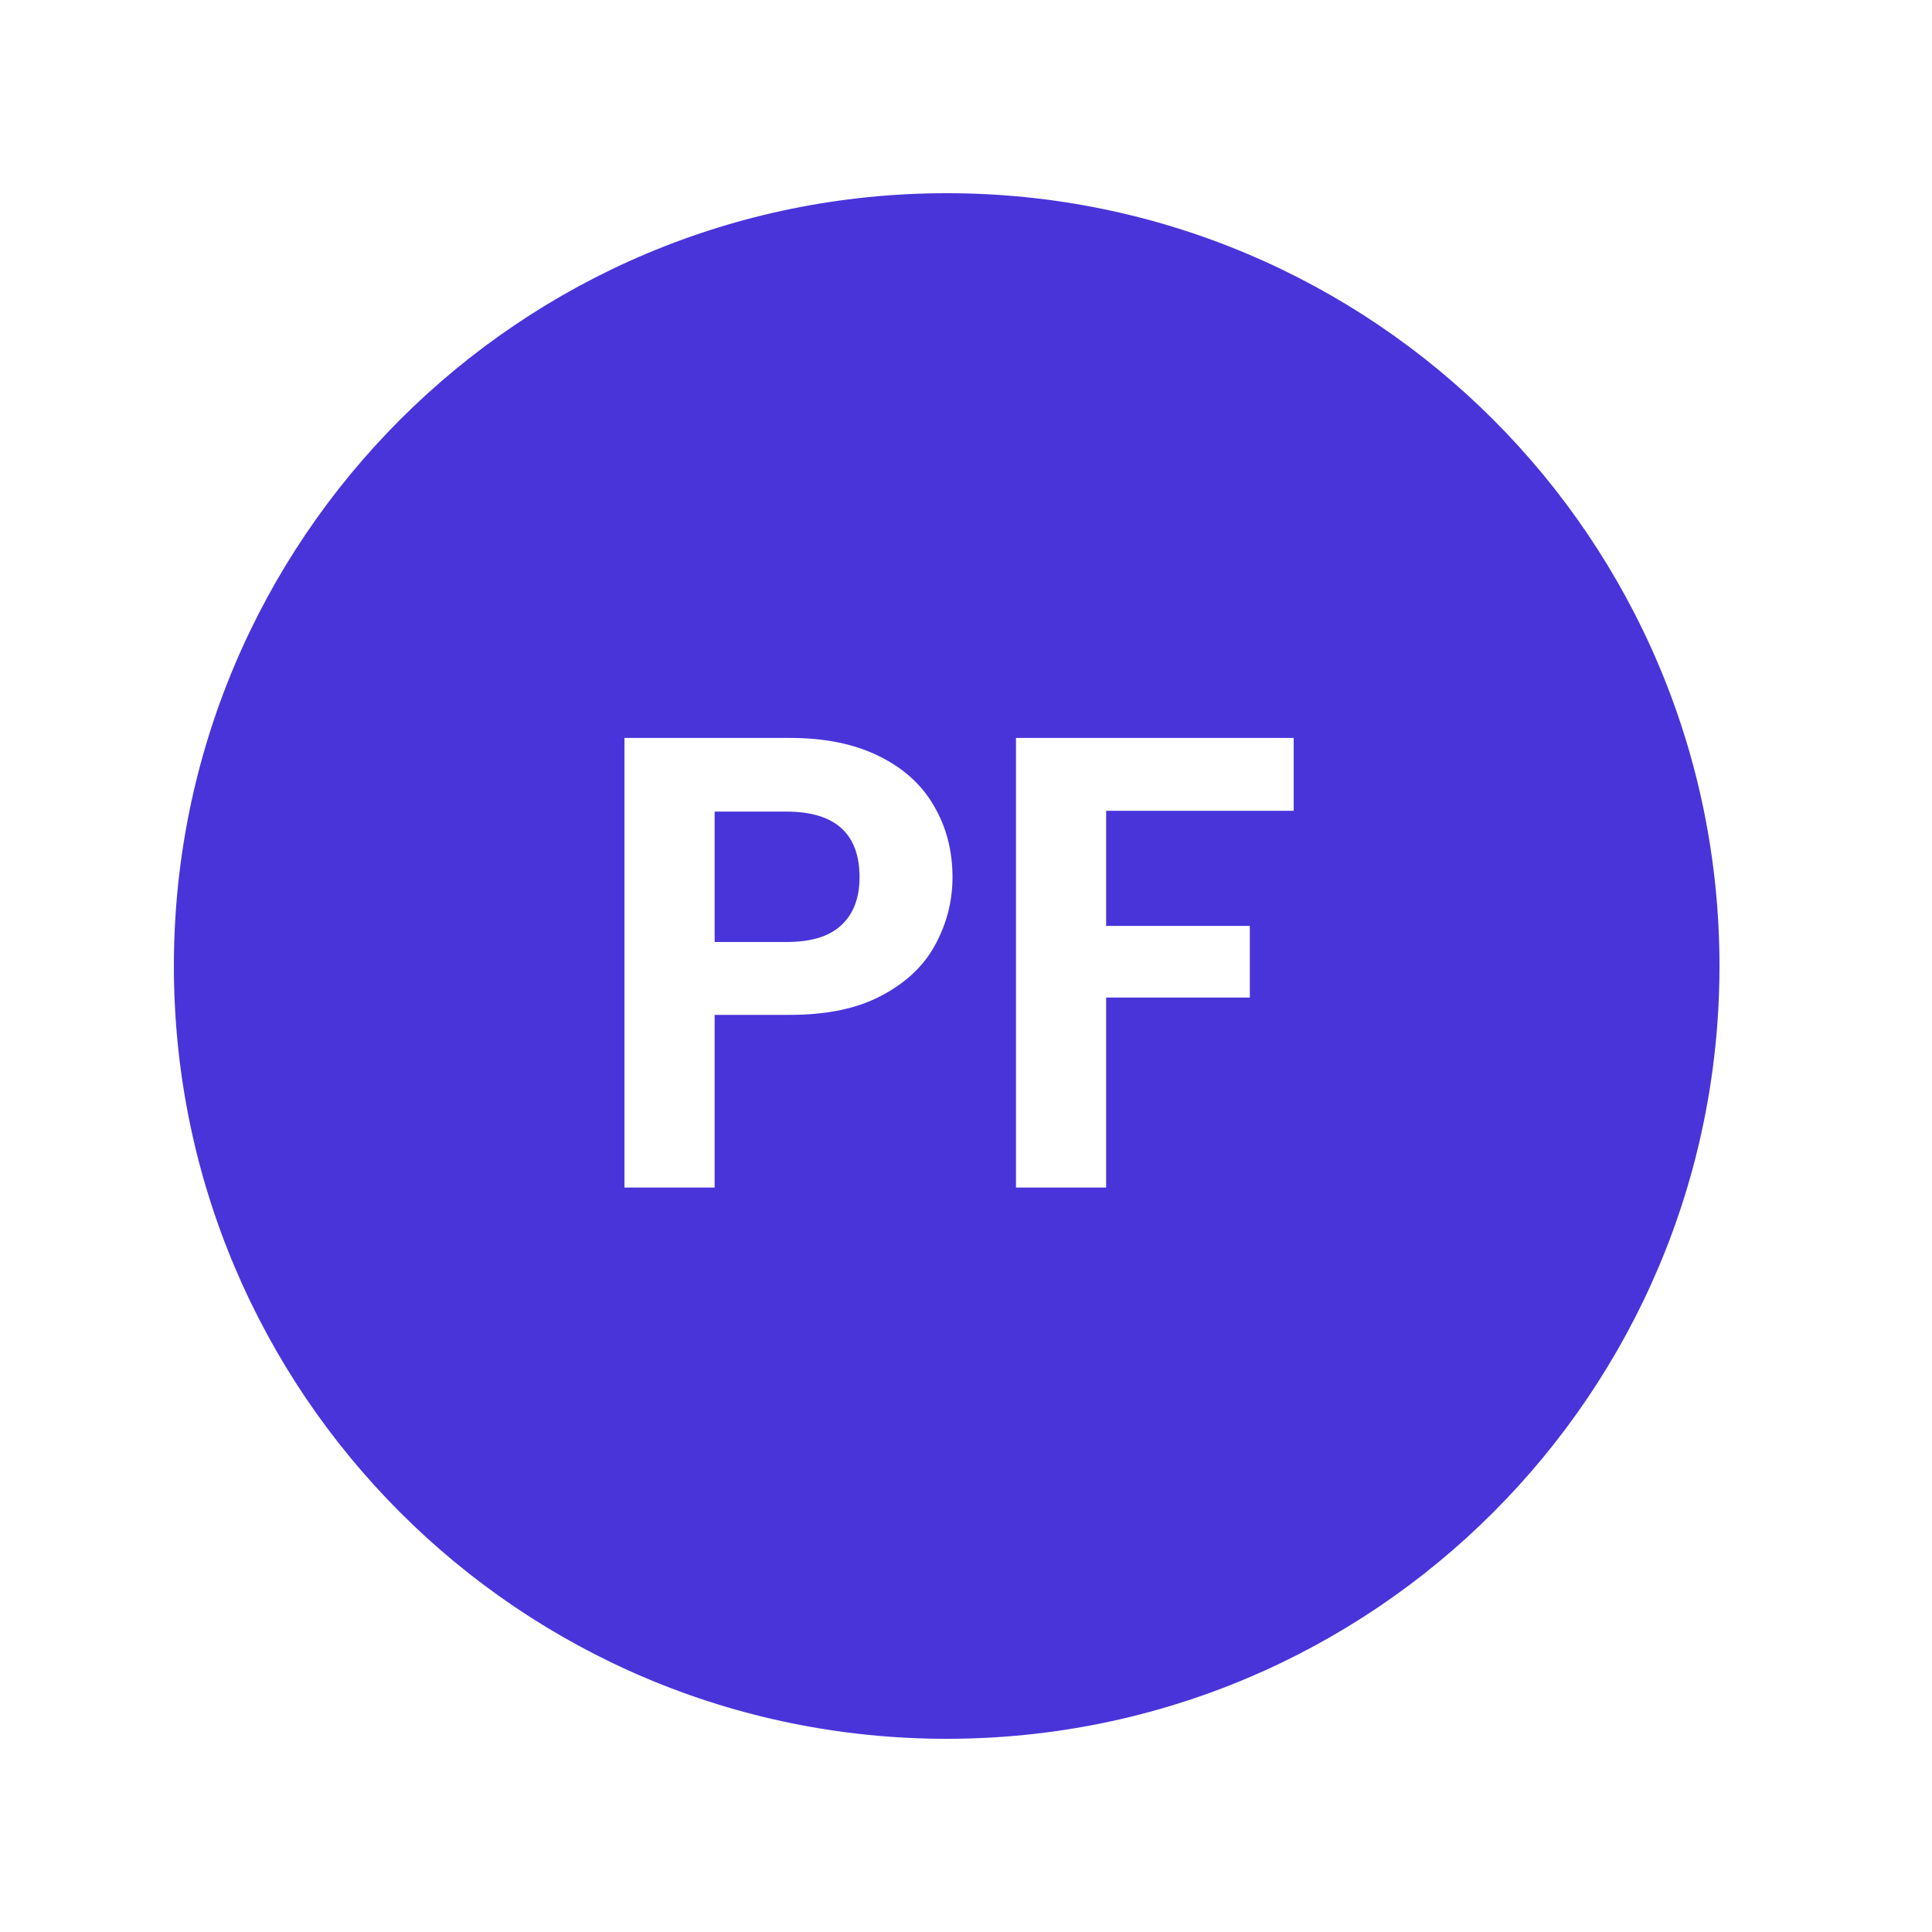 <svg xmlns="http://www.w3.org/2000/svg" xmlns:xlink="http://www.w3.org/1999/xlink" width="100" zoomAndPan="magnify" viewBox="0 0 75 75" height="100" preserveAspectRatio="xMidYMid meet" version="1.0"><defs><g/><clipPath id="db5b293e77"><path d="M 6.75 7.5 L 66.75 7.5 L 66.75 67.5 L 6.75 67.5 Z M 6.75 7.5 " clip-rule="nonzero"/></clipPath><clipPath id="5e500ee78f"><path d="M 36.75 7.5 C 20.18 7.5 6.75 20.93 6.75 37.5 C 6.75 54.07 20.18 67.5 36.75 67.5 C 53.32 67.5 66.75 54.07 66.75 37.5 C 66.75 20.93 53.32 7.5 36.75 7.5 Z M 36.75 7.5 " clip-rule="nonzero"/></clipPath><clipPath id="662bd1eb69"><path d="M 0.75 0.5 L 60.75 0.5 L 60.75 60.5 L 0.75 60.5 Z M 0.75 0.5 " clip-rule="nonzero"/></clipPath><clipPath id="67c59842a8"><path d="M 30.75 0.5 C 14.18 0.5 0.75 13.93 0.75 30.5 C 0.75 47.07 14.18 60.5 30.75 60.5 C 47.32 60.5 60.75 47.07 60.75 30.5 C 60.75 13.93 47.32 0.5 30.75 0.5 Z M 30.75 0.5 " clip-rule="nonzero"/></clipPath><clipPath id="98d713dd99"><rect x="0" width="61" y="0" height="61"/></clipPath></defs><rect x="-7.5" width="90" fill="#ffffff" y="-7.5" height="90" fill-opacity="1"/><rect x="-7.5" width="90" fill="#ffffff" y="-7.5" height="90" fill-opacity="1"/><g clip-path="url(#db5b293e77)"><g clip-path="url(#5e500ee78f)"><g transform="matrix(1, 0, 0, 1, 6, 7)"><g clip-path="url(#98d713dd99)"><g clip-path="url(#662bd1eb69)"><g clip-path="url(#67c59842a8)"><path fill="#4934da" d="M 0.75 0.5 L 60.75 0.5 L 60.75 60.5 L 0.75 60.5 Z M 0.75 0.5 " fill-opacity="1" fill-rule="nonzero"/></g></g></g></g></g></g><g fill="#ffffff" fill-opacity="1"><g transform="translate(22.523, 46.1)"><g><path d="M 14.453 -12.047 C 14.453 -11.117 14.227 -10.242 13.781 -9.422 C 13.344 -8.609 12.648 -7.953 11.703 -7.453 C 10.766 -6.953 9.582 -6.703 8.156 -6.703 L 5.219 -6.703 L 5.219 0 L 1.719 0 L 1.719 -17.453 L 8.156 -17.453 C 9.5 -17.453 10.645 -17.219 11.594 -16.75 C 12.551 -16.281 13.266 -15.633 13.734 -14.812 C 14.211 -14 14.453 -13.078 14.453 -12.047 Z M 8 -9.531 C 8.969 -9.531 9.68 -9.75 10.141 -10.188 C 10.609 -10.625 10.844 -11.242 10.844 -12.047 C 10.844 -13.742 9.895 -14.594 8 -14.594 L 5.219 -14.594 L 5.219 -9.531 Z M 8 -9.531 "/></g></g></g><g fill="#ffffff" fill-opacity="1"><g transform="translate(37.721, 46.1)"><g><path d="M 12.5 -17.453 L 12.5 -14.625 L 5.219 -14.625 L 5.219 -10.156 L 10.797 -10.156 L 10.797 -7.375 L 5.219 -7.375 L 5.219 0 L 1.719 0 L 1.719 -17.453 Z M 12.5 -17.453 "/></g></g></g></svg>
